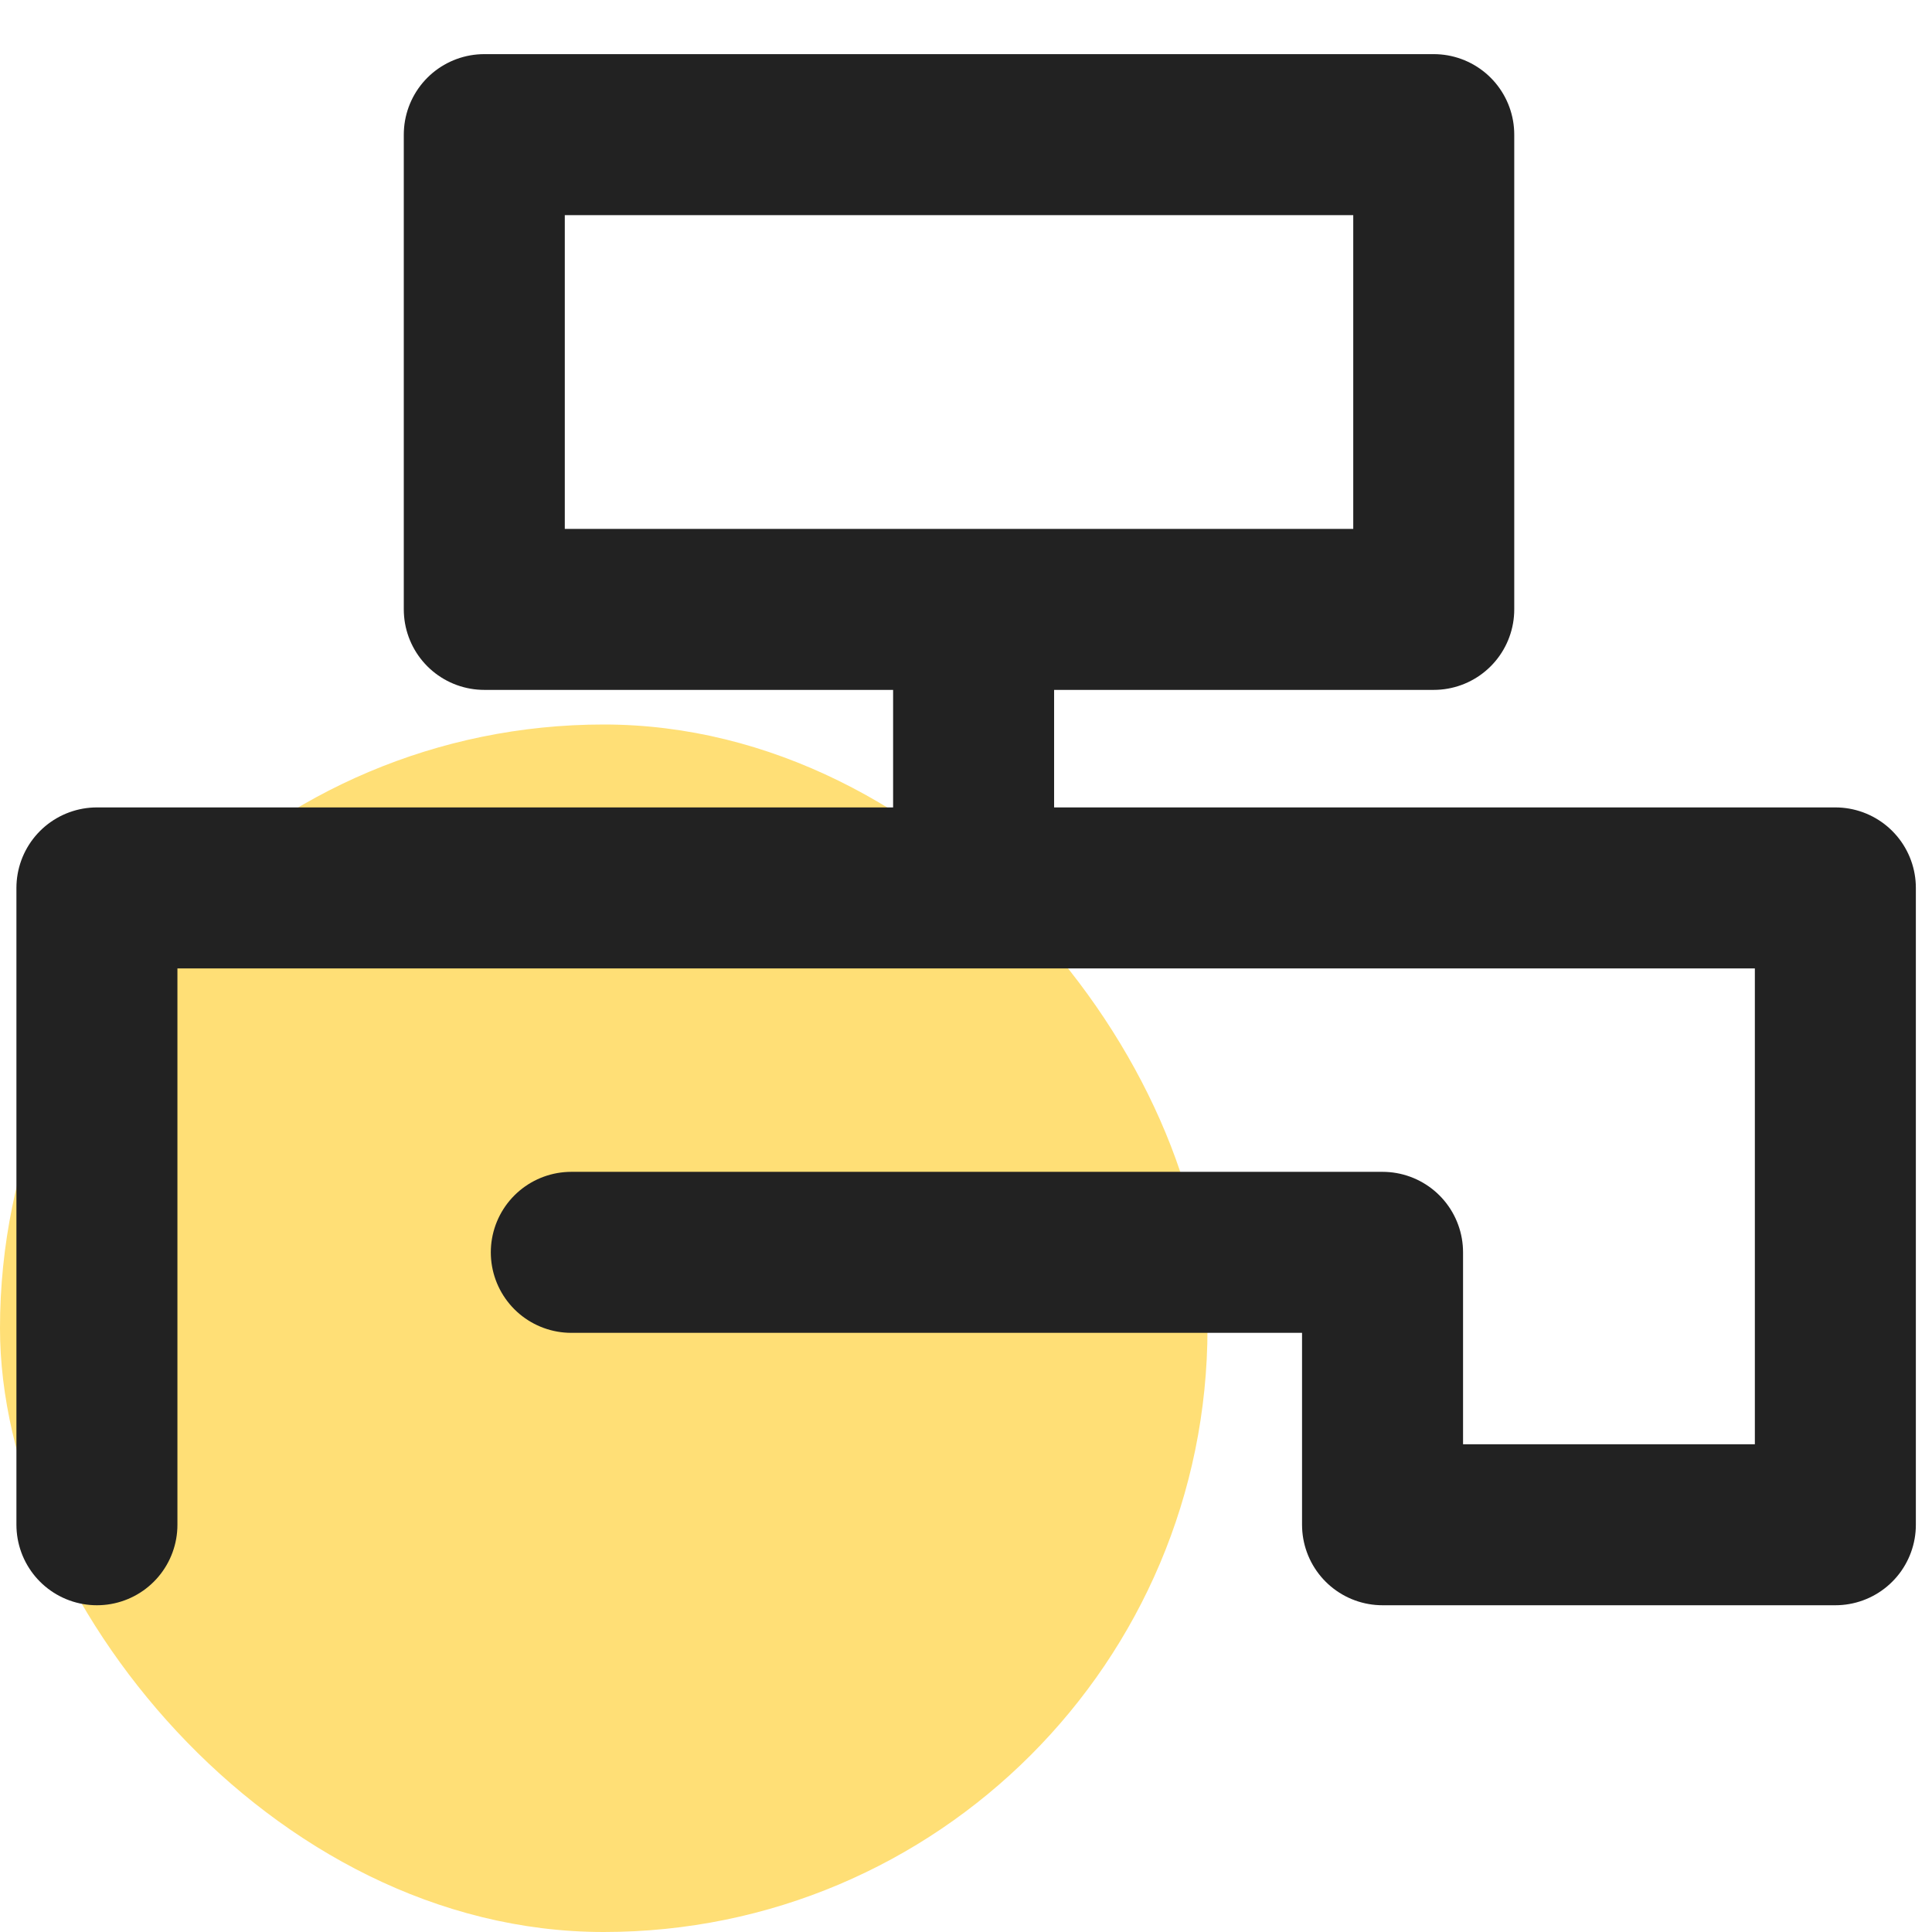 <svg xmlns="http://www.w3.org/2000/svg" xmlns:xlink="http://www.w3.org/1999/xlink" width="48" height="48" viewBox="0 0 48 48">
  <defs>
    <clipPath id="clip-path">
      <rect id="Rectangle_40" data-name="Rectangle 40" width="48" height="48"/>
    </clipPath>
  </defs>
  <g id="prestations_icon" data-name="prestations icon" clip-path="url(#clip-path)">
    <g id="prestation_icon" data-name="prestation icon" transform="translate(0 3.345)">
      <rect id="Rectangle_23" data-name="Rectangle 23" width="30" height="30" rx="15" transform="translate(0 14.655)" fill="#ffdf76"/>
      <g id="Groupe_16" data-name="Groupe 16" transform="translate(2.408)">
        <path id="Tracé_56" data-name="Tracé 56" d="M192.263,3680.866h20.155v6.768h11.25v-15.822H180.477v15.822" transform="translate(-180.477 -3653.097)" fill="none" stroke="#222" stroke-linecap="round" stroke-linejoin="round" stroke-width="4"/>
        <path id="Tracé_57" data-name="Tracé 57" d="M-2,0H21.589V11.795H-2Z" transform="translate(11.624)" fill="none" stroke="#222" stroke-linecap="round" stroke-linejoin="round" stroke-width="4"/>
        <line id="Ligne_1" data-name="Ligne 1" y2="7.254" transform="translate(21.781 11.233)" fill="none" stroke="#222" stroke-width="4"/>
      </g>
    </g>
  </g>
</svg>
